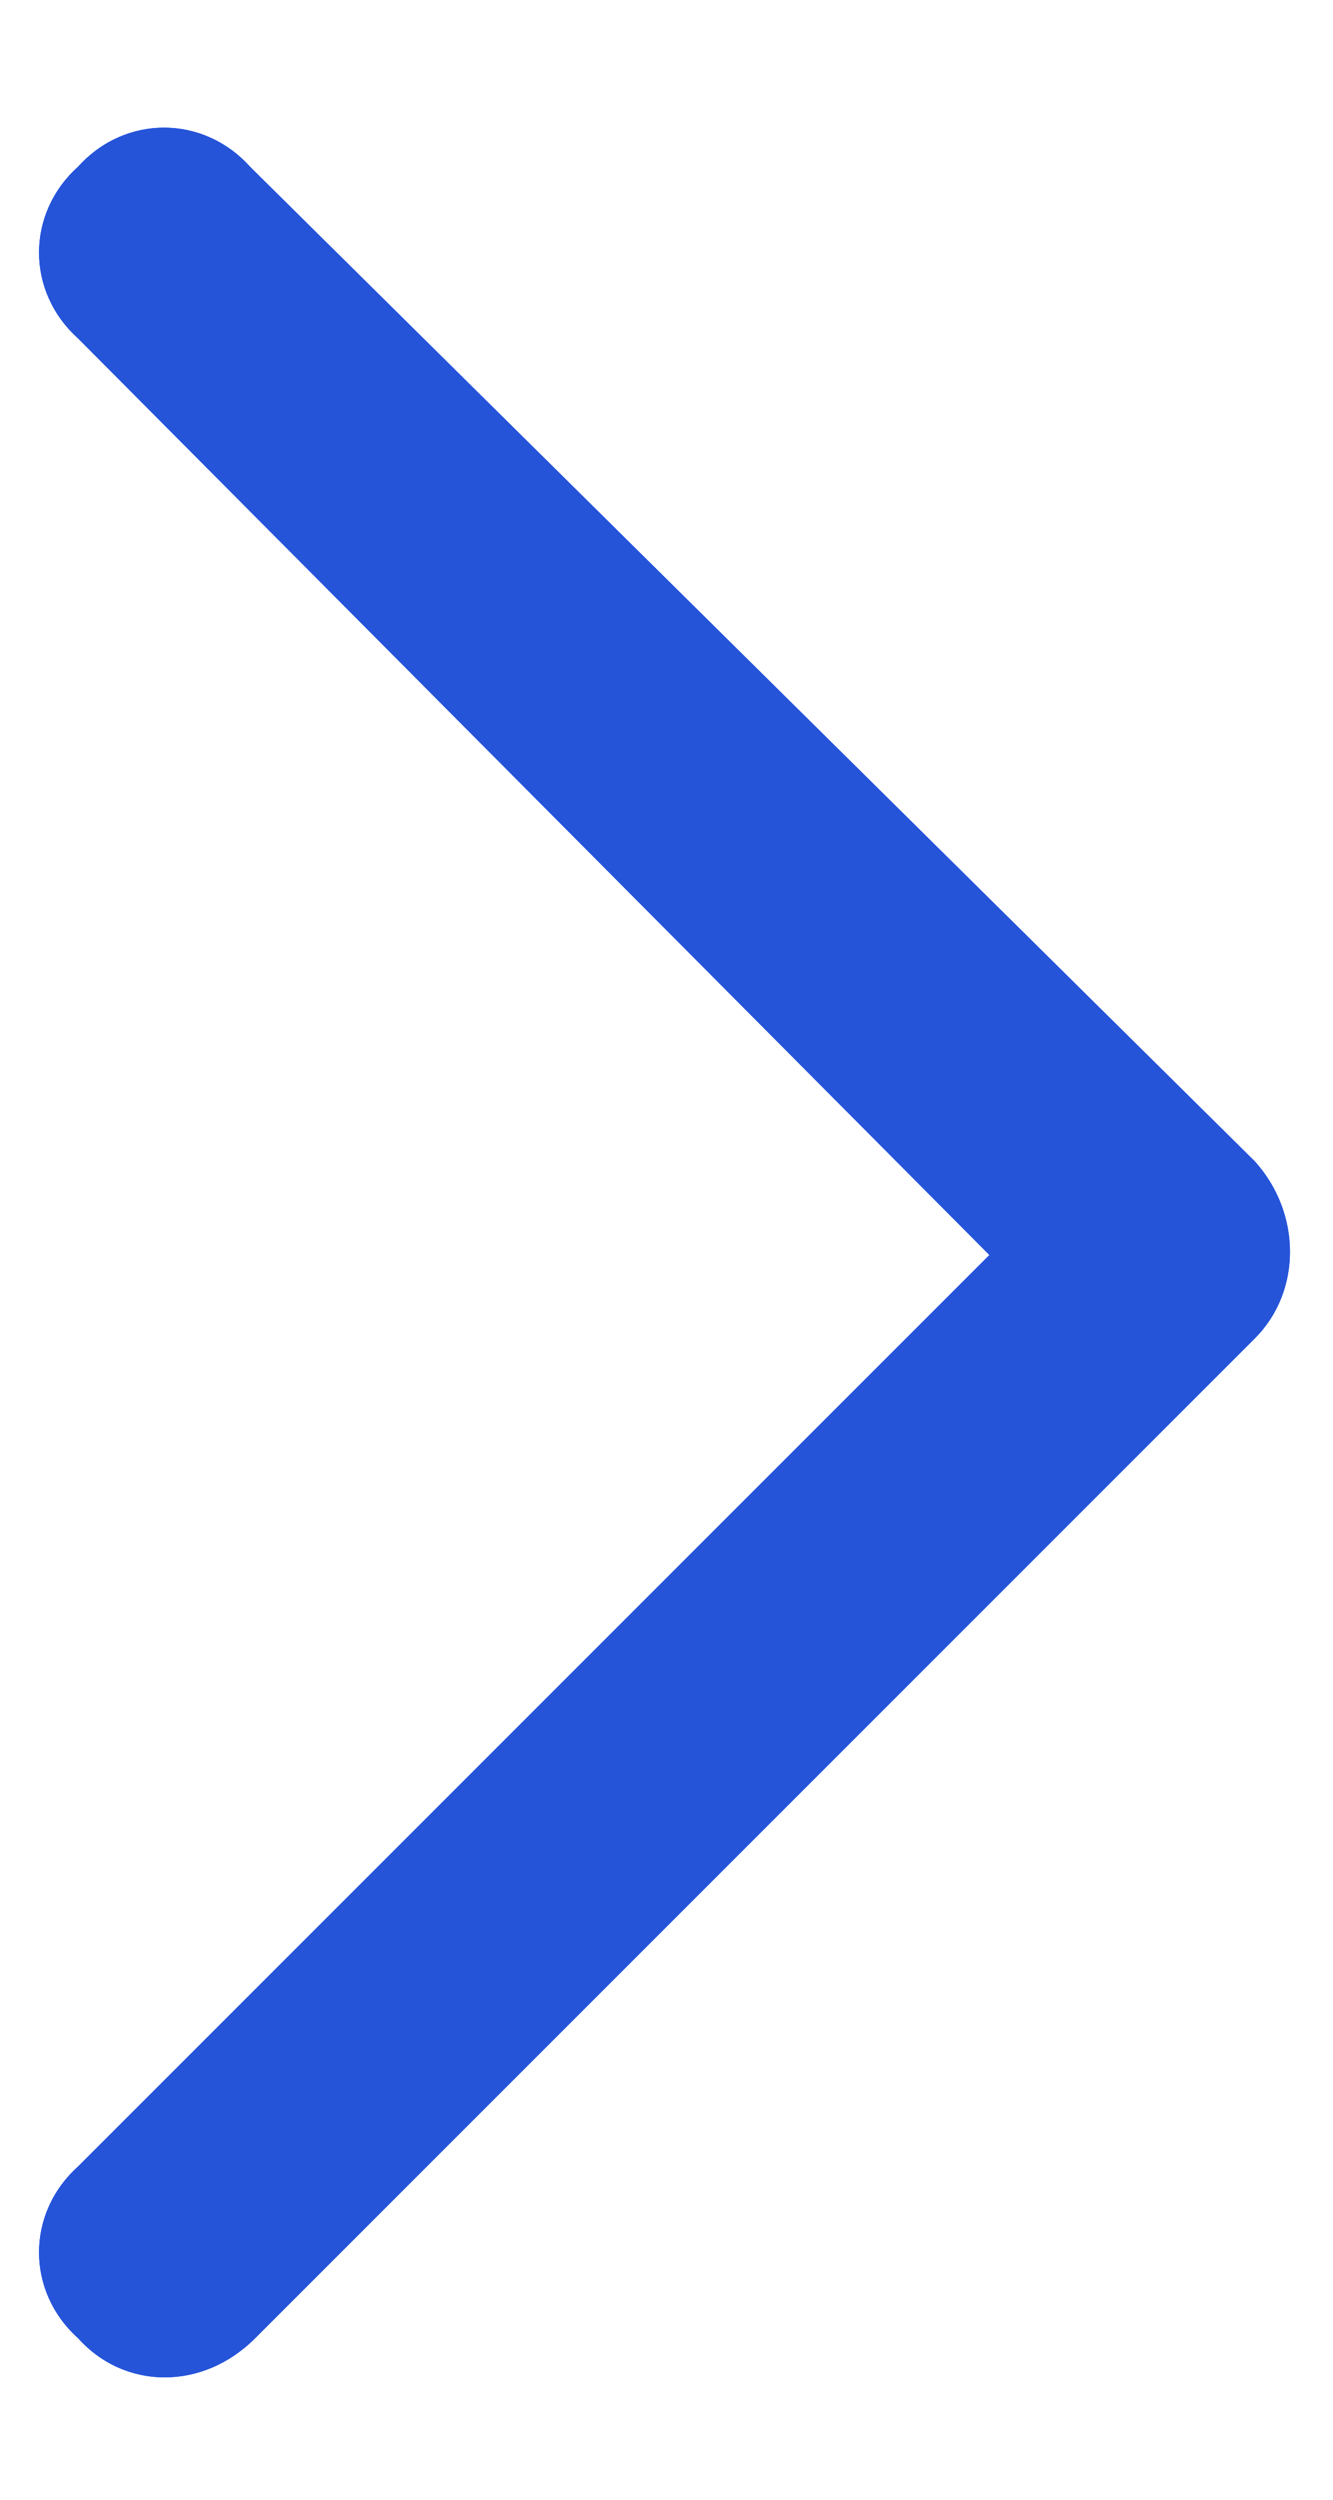 <svg width="8" height="15" viewBox="0 0 8 15" fill="none" xmlns="http://www.w3.org/2000/svg">
<path d="M7.531 6.969C7.812 7.281 7.812 7.75 7.531 8.031L1.531 14.031C1.219 14.344 0.75 14.344 0.469 14.031C0.156 13.75 0.156 13.281 0.469 13L5.938 7.531L0.469 2.031C0.156 1.75 0.156 1.281 0.469 1C0.75 0.688 1.219 0.688 1.5 1L7.531 6.969Z" fill="#0044FF"/>
<path d="M7.531 6.969C7.812 7.281 7.812 7.75 7.531 8.031L1.531 14.031C1.219 14.344 0.75 14.344 0.469 14.031C0.156 13.75 0.156 13.281 0.469 13L5.938 7.531L0.469 2.031C0.156 1.75 0.156 1.281 0.469 1C0.75 0.688 1.219 0.688 1.5 1L7.531 6.969Z" fill="#2654D8"/>
</svg>
